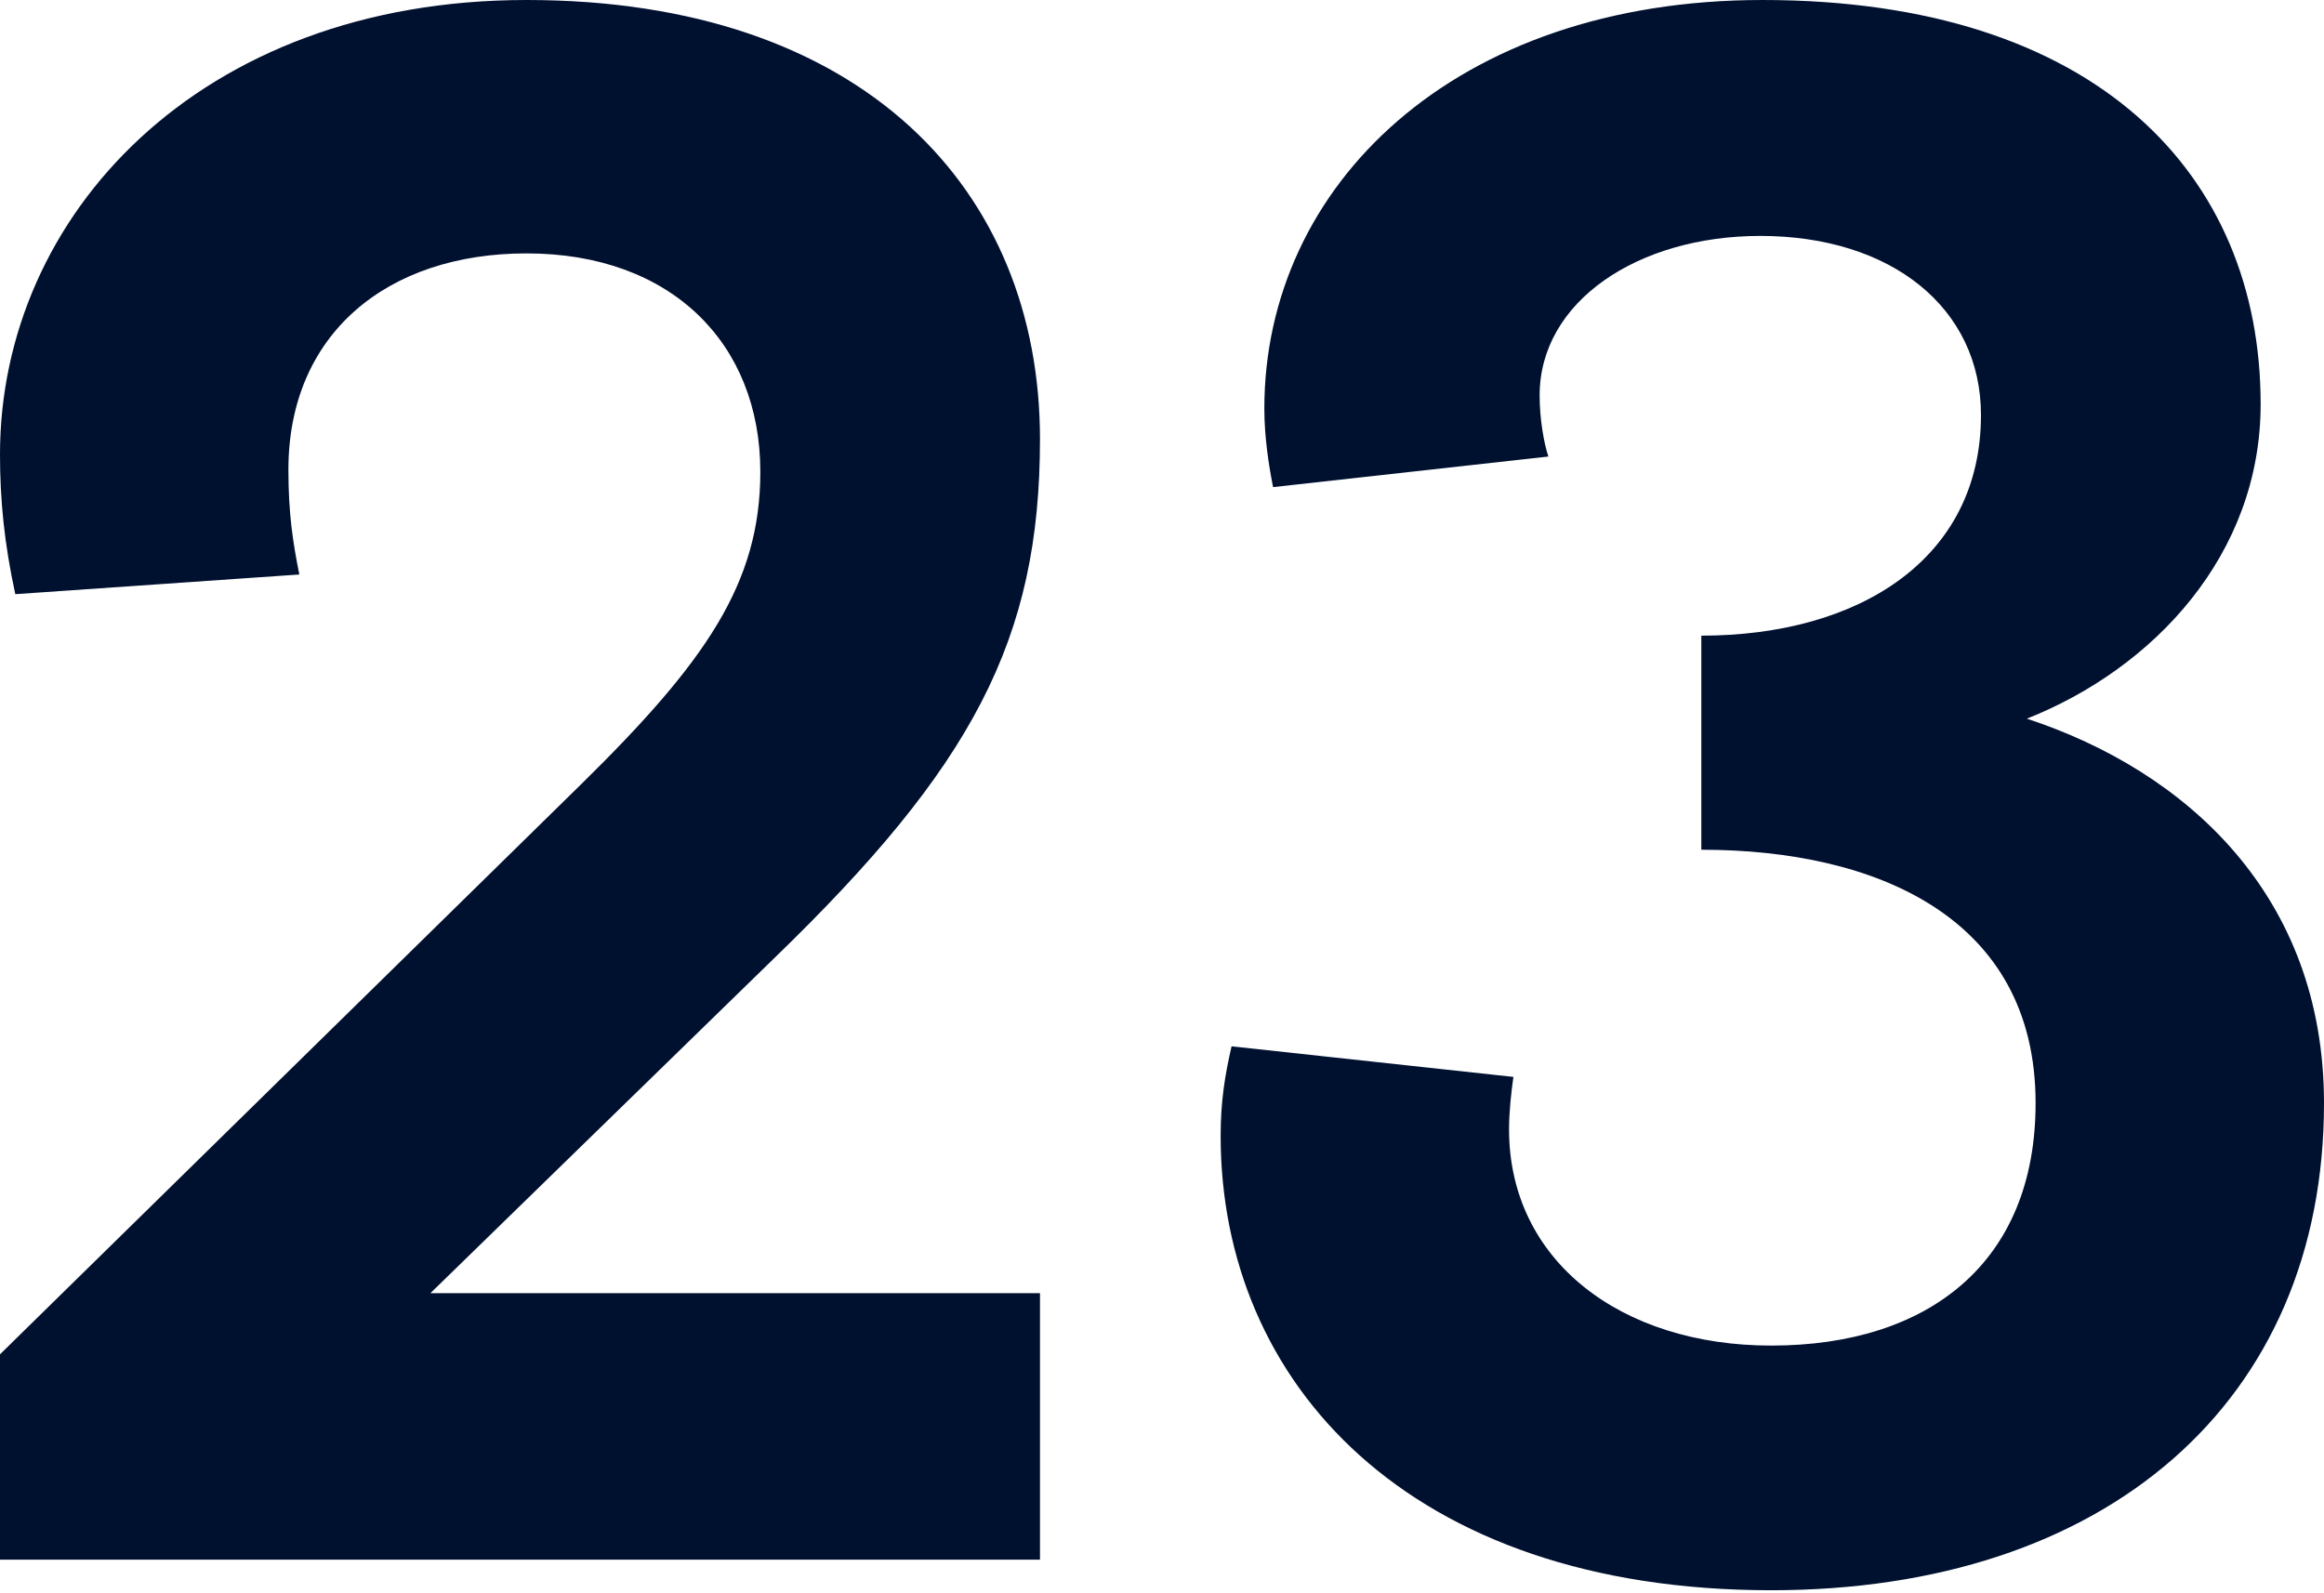 <?xml version="1.0" encoding="UTF-8"?> <svg xmlns="http://www.w3.org/2000/svg" width="213" height="146" viewBox="0 0 213 146" fill="none"> <path d="M0 142.976H95.317V118.546H39.449L70.887 87.908C89.11 70.287 95.317 58.672 95.317 40.25C95.317 17.422 79.097 0 48.26 0C18.223 0 0 19.824 0 41.651C0 45.856 0.4 49.861 1.402 54.467L27.434 52.665C26.833 49.661 26.433 47.058 26.433 43.053C26.433 30.638 35.444 23.229 48.26 23.229C61.476 23.229 69.686 31.439 69.686 43.253C69.686 53.466 64.68 60.675 53.266 71.889L0 124.153V142.976Z" fill="#00102F"></path> <path d="M162.338 145.78C192.975 145.78 213 128.558 213 101.125C213 82.101 200.384 70.687 185.766 65.881C197.381 61.276 207.193 50.863 207.193 37.046C207.193 16.02 192.174 0 161.537 0C133.302 0 115.88 17.021 115.88 37.446C115.88 40.049 116.281 42.653 116.681 44.655L141.912 41.852C141.512 40.65 141.111 38.447 141.111 36.245C141.111 27.634 150.123 21.627 161.336 21.627C173.351 21.627 181.561 28.235 181.561 38.047C181.561 51.263 170.347 58.272 155.93 58.272V77.896C171.949 77.896 186.567 84.104 186.567 101.125C186.567 115.743 176.755 123.352 162.338 123.352C148.521 123.352 138.308 115.542 138.308 103.528C138.308 101.926 138.508 100.123 138.708 98.722L112.877 95.918C112.276 98.521 111.875 100.924 111.875 104.128C111.875 126.756 129.097 145.78 162.338 145.78Z" fill="#00102F"></path> </svg> 